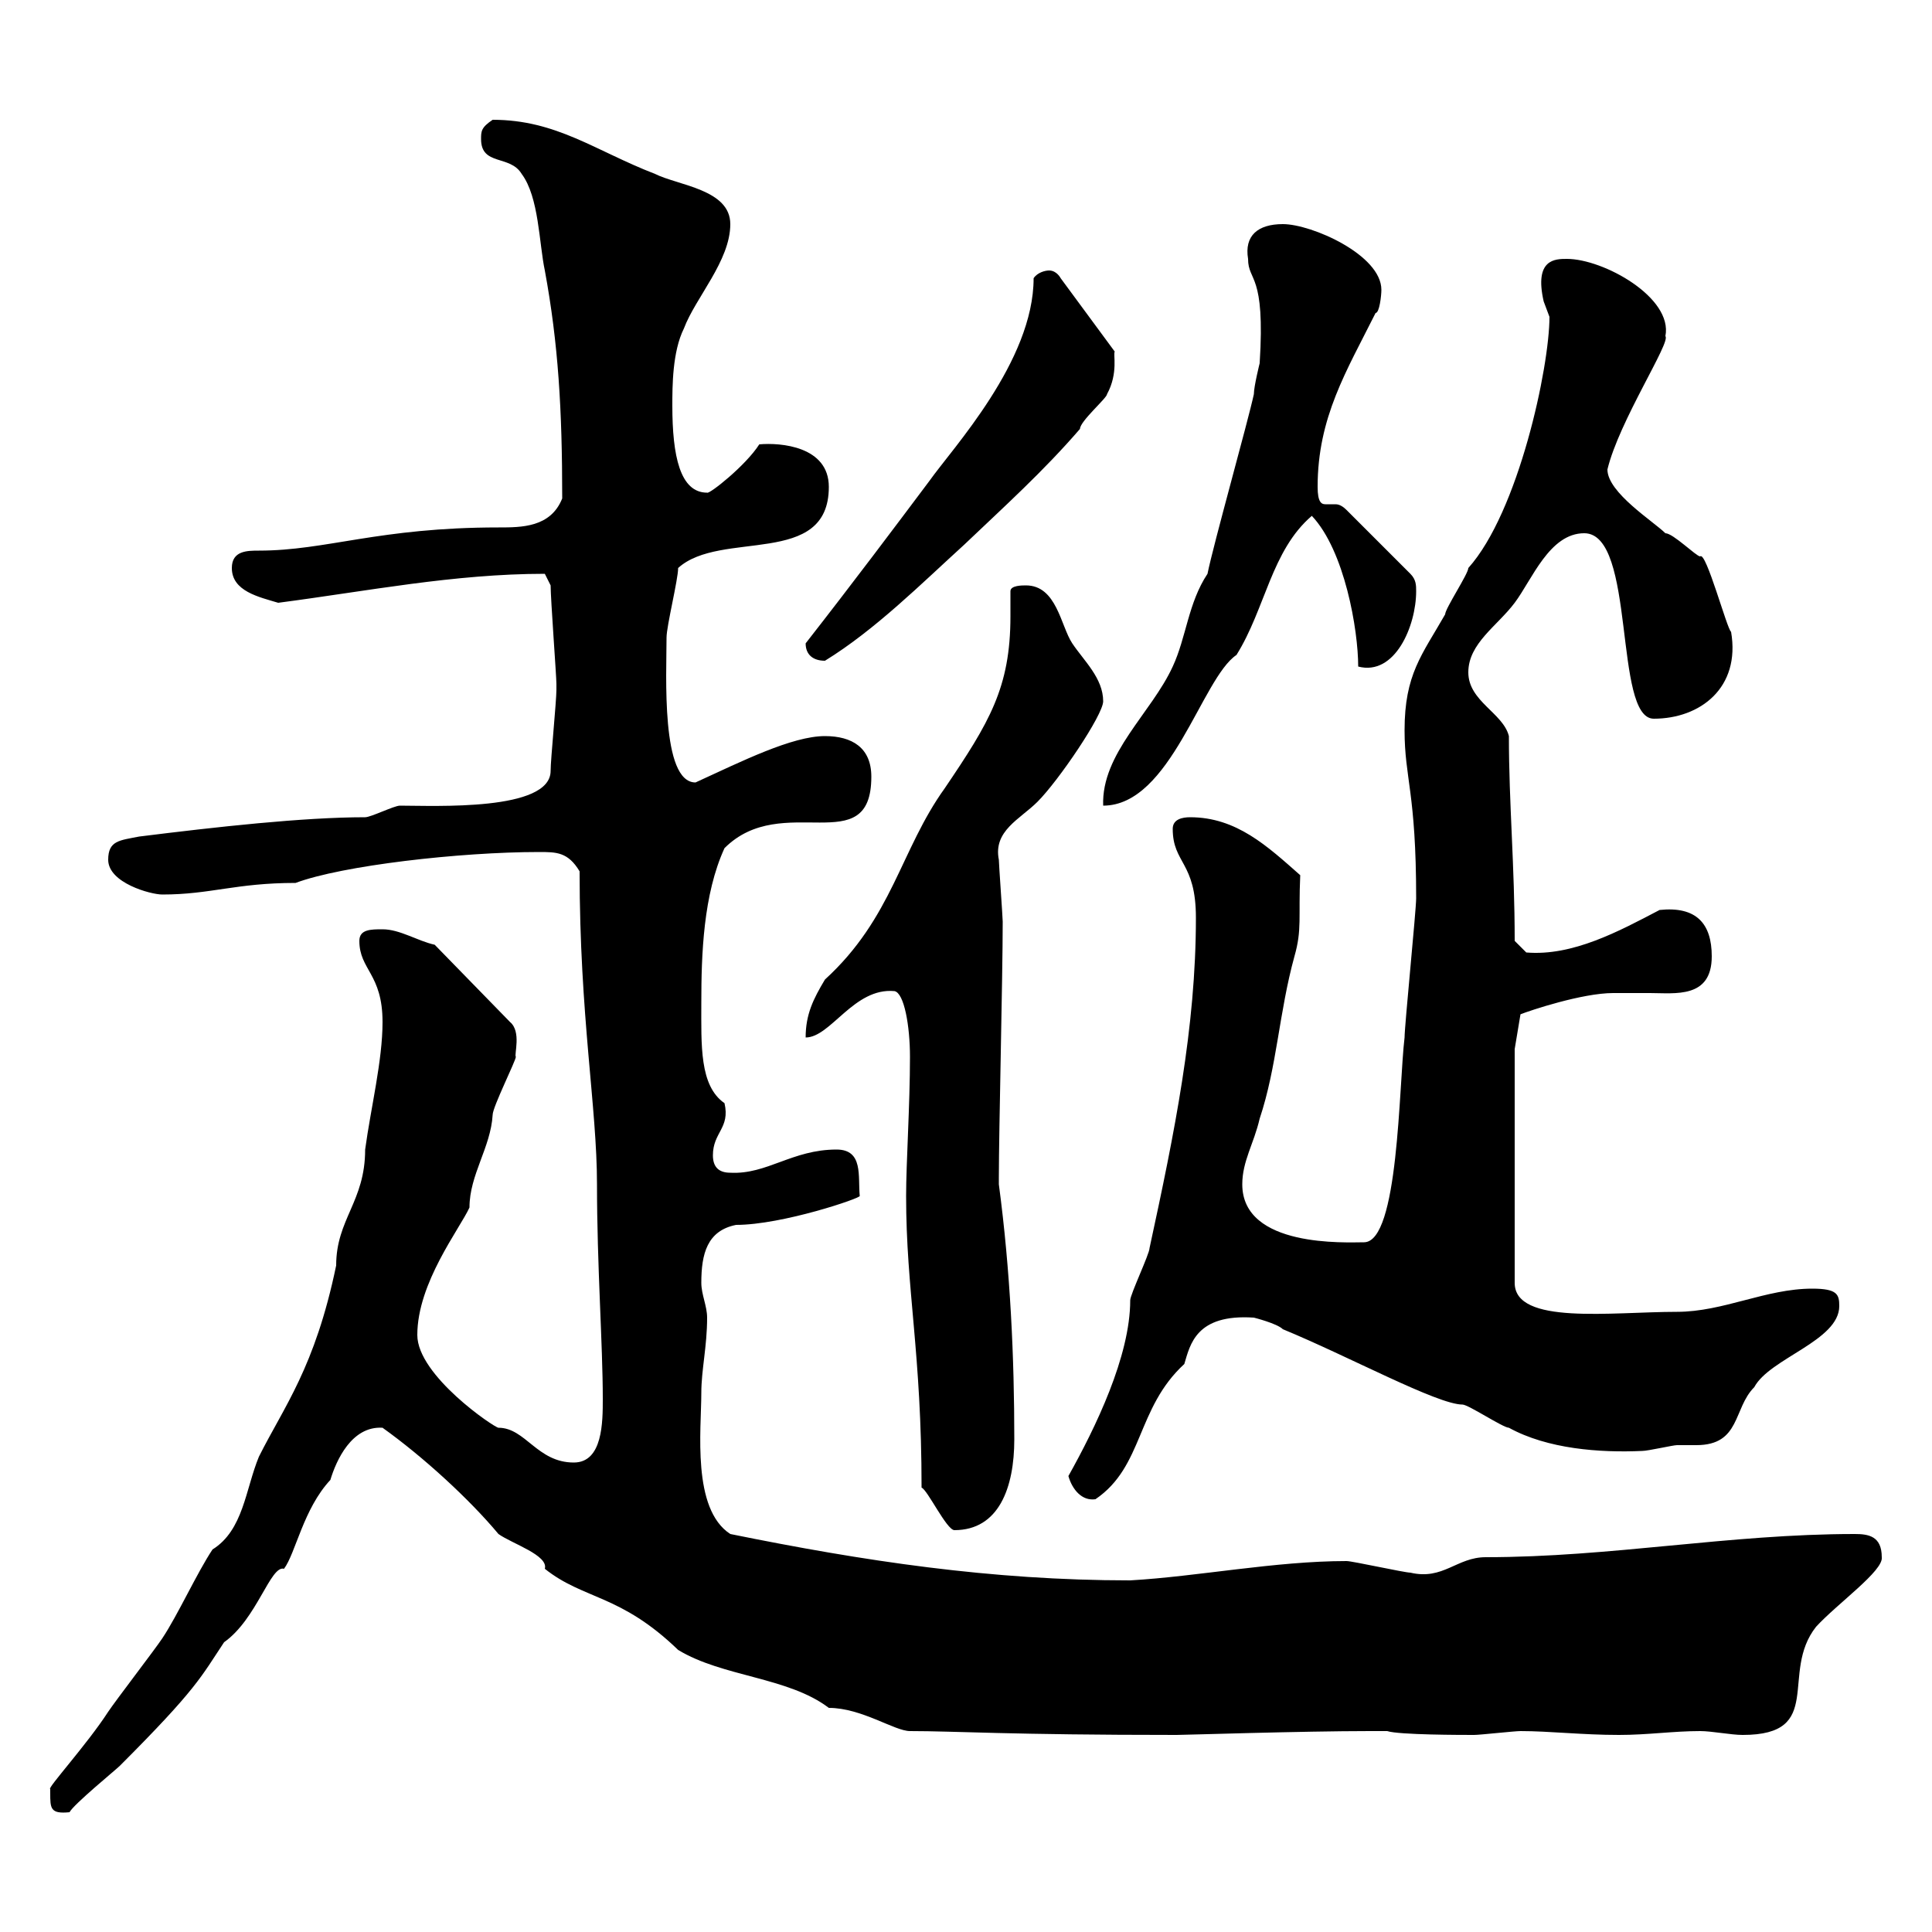<svg xmlns="http://www.w3.org/2000/svg" xmlns:xlink="http://www.w3.org/1999/xlink" width="300" height="300"><path d="M7.80 278.40C7.80 280.80 7.80 281.70 10.80 281.40C11.40 280.20 18 274.80 18.60 274.20C30.60 262.20 31.20 260.40 34.80 255C39.90 251.40 42 243 44.10 243.60C45.90 241.20 47.10 234.30 51.30 229.80C52.20 226.80 54.60 221.40 59.40 221.70C65.70 226.20 72.90 232.80 77.40 238.20C79.50 239.70 85.20 241.50 84.60 243.60C90.60 248.40 96.30 247.50 105.30 256.20C112.20 260.40 122.40 260.40 128.70 265.20C133.80 265.20 138.90 268.80 141.30 268.80C148.50 268.80 156.60 269.40 182.70 269.40C183.90 269.40 202.20 268.80 212.70 268.80L215.40 268.80C217.20 269.40 227.10 269.40 228.90 269.40C229.80 269.40 235.20 268.80 236.10 268.80C240.60 268.80 245.70 269.40 251.40 269.40C255.90 269.40 259.80 268.80 264 268.80C265.80 268.80 268.80 269.40 270.60 269.40C283.50 269.40 276.30 259.80 282 252.60C285.30 249 292.50 243.90 292.20 241.80C292.20 238.50 290.10 238.20 288 238.20C268.50 238.20 250.20 241.80 230.70 241.80C226.20 241.80 224.10 245.40 219 244.20C218.10 244.20 210 242.40 209.10 242.40C198 242.40 186 244.80 175.50 245.40C153.90 245.40 134.10 242.40 113.40 238.20C107.40 234.30 108.90 222 108.90 216.30C108.90 212.70 109.80 209.10 109.80 204.60C109.80 202.80 108.90 201 108.90 199.20C108.90 194.70 109.80 191.10 114.30 190.20C121.50 190.20 133.80 186 133.50 185.70C133.20 182.70 134.10 178.50 129.90 178.50C123 178.50 119.10 182.40 113.40 182.10C111.60 182.10 110.70 181.20 110.70 179.40C110.70 175.80 113.40 175.20 112.50 171.30C108.60 168.60 108.90 162.30 108.90 155.70C108.90 148.20 109.20 138.90 112.50 131.70C121.50 122.70 135.30 133.80 135.30 120.60C135.30 116.10 132.30 114.30 128.10 114.30C123 114.30 115.20 118.20 108 121.50C102.60 121.50 103.50 104.70 103.50 99C103.50 97.20 105.30 90 105.30 88.20C111.90 82.20 128.70 88.20 128.70 75.60C128.70 69.30 121.20 68.70 117.90 69C115.80 72.30 110.10 76.80 109.80 76.50C105.60 76.50 104.40 70.80 104.40 63C104.40 60 104.40 54.60 106.20 51C108 46.20 113.40 40.50 113.40 34.80C113.40 29.40 105.30 28.80 101.70 27C92.40 23.40 86.40 18.60 76.50 18.60C74.70 19.80 74.70 20.40 74.70 21.60C74.70 25.80 79.20 24 81 27C83.70 30.60 83.70 37.80 84.60 42C86.70 53.40 87.30 63.60 87.30 77.40C85.50 81.90 81 81.90 77.40 81.90C58.80 81.90 50.70 85.50 40.20 85.50C38.40 85.50 36 85.50 36 88.20C36 91.80 40.20 92.70 43.20 93.60C57 91.80 70.50 89.10 84.60 89.10C84.60 89.10 85.50 90.90 85.50 90.90C85.50 93 86.40 105 86.40 106.20C86.40 106.20 86.40 107.10 86.40 107.10C86.40 108.90 85.50 117.90 85.50 119.70C85.50 126 67.50 125.10 62.10 125.10C61.20 125.10 57.60 126.90 56.70 126.90C47.10 126.90 33.60 128.40 21.60 129.90C18.60 130.50 16.80 130.50 16.80 133.50C16.80 137.10 23.40 138.90 25.20 138.90C32.70 138.90 36.60 137.10 45.90 137.10C53.10 134.40 71.40 132.30 83.70 132.30C86.40 132.30 88.20 132.30 90 135.30C90 157.80 92.70 171.90 92.70 183.90C92.70 196.50 93.60 208.80 93.60 217.20C93.60 220.80 93.60 227.10 89.10 227.10C83.40 227.10 81.60 221.70 77.40 221.70C76.80 221.70 64.80 213.60 64.80 207.30C64.80 199.20 71.40 190.80 72.90 187.50C72.90 182.40 76.20 178.20 76.50 173.10C76.50 171.90 80.10 164.70 80.10 164.10C79.80 163.80 81 160.20 79.20 158.70L67.50 146.70C64.80 146.10 62.10 144.30 59.40 144.30C57.60 144.30 55.80 144.30 55.80 146.10C55.80 150.60 59.40 151.20 59.40 158.70C59.40 164.70 57.60 171.90 56.70 178.50C56.70 186.60 52.20 189.30 52.20 196.50C48.90 212.40 44.10 218.40 40.20 226.20C38.10 231.30 37.80 237.60 33 240.60C30.60 244.20 27.60 250.80 25.20 254.40C24 256.20 18 264 16.80 265.80C13.50 270.90 7.20 277.80 7.80 277.80C7.80 277.80 7.80 278.40 7.80 278.40ZM140.70 185.70C140.70 200.40 143.10 210 143.10 231C144 231.30 147 237.60 148.20 237.60C155.10 237.60 157.50 231 157.50 223.50C157.50 210.90 156.90 197.40 155.10 183.90C155.10 183.90 155.10 183.90 155.10 183C155.10 175.50 155.70 151.80 155.70 143.10C155.70 142.50 155.10 134.10 155.10 133.50C154.20 129 158.40 127.20 161.10 124.50C164.40 121.20 171.30 111 171.30 108.90C171.30 105.30 168.30 102.60 166.50 99.90C164.70 97.20 164.10 90.90 159.30 90.90C158.70 90.90 156.90 90.90 156.90 91.80C156.90 93 156.90 94.20 156.90 95.70C156.90 106.80 153.60 112.20 146.70 122.40C139.80 132 138.60 142.50 128.10 152.10C126.30 155.10 125.10 157.50 125.10 161.10C129 161.10 132.60 153.30 138.90 153.90C140.40 154.20 141.30 159.30 141.30 164.10C141.30 171.60 140.70 180.60 140.70 185.70ZM165.90 229.20C166.50 231.30 168 233.10 170.10 232.80C177.60 227.70 176.40 218.70 183.90 211.80C184.80 208.80 185.70 204 194.70 204.60C194.70 204.60 198.30 205.50 199.20 206.40C209.40 210.60 223.20 218.10 227.10 218.10C228 218.10 233.40 221.70 234.30 221.70C240.30 225 248.40 225.60 255 225.30C255.90 225.30 259.80 224.40 260.40 224.40C261.60 224.40 262.20 224.40 263.40 224.40C270.30 224.40 269.10 218.70 272.40 215.40C274.80 210.90 285.60 208.20 285.60 202.80C285.60 201 285.30 200.10 281.40 200.10C274.20 200.10 267.60 203.70 260.40 203.70C250.20 203.70 235.20 205.80 235.20 199.20L235.20 162.90L236.10 157.50C237.60 156.90 245.70 154.20 250.50 154.20C252.30 154.20 254.10 154.20 256.20 154.20C260.10 154.20 265.80 155.10 265.80 148.50C265.80 143.40 263.40 140.70 257.70 141.30C251.40 144.60 244.20 148.50 237 147.90L235.20 146.10C235.20 134.40 234.30 124.80 234.30 114.30C233.40 110.70 228 108.90 228 104.40C228 99.90 232.50 97.20 235.20 93.60C237.90 90 240.60 82.80 246 82.80C254.10 82.80 250.50 111.60 256.80 111.60C264 111.60 270.30 106.80 268.80 98.10C268.20 97.80 264.90 85.50 264 86.40C263.40 86.40 259.80 82.80 258.60 82.80C256.80 81 249.60 76.50 249.60 72.90C251.40 65.40 259.50 53.10 258.60 52.20C259.80 46.20 249 40.20 243.30 40.20C241.50 40.20 238.20 40.20 239.70 46.80C239.70 46.80 240.60 49.20 240.60 49.20C240.60 57 235.80 79.50 228 88.20C228 89.10 224.40 94.50 224.40 95.40C220.80 101.70 218.10 104.70 218.10 113.40C218.10 120.90 219.90 123 219.90 139.50C219.90 141.30 218.10 159.30 218.10 161.10C217.20 168.60 217.20 192.90 211.80 192.90C209.10 192.90 192.90 193.80 192.90 183.90C192.90 180.30 194.70 177.60 195.60 173.70C198.30 165.60 198.60 157.20 201 148.50C202.20 144.30 201.60 142.50 201.90 135.90C196.80 131.40 192 126.90 184.80 126.90C183.60 126.90 182.10 127.20 182.10 128.70C182.10 134.10 185.70 133.80 185.70 142.50C185.70 159.60 182.40 175.80 178.50 193.80C178.50 194.70 175.50 201 175.50 201.90C175.50 210.60 170.10 221.70 165.90 229.20ZM187.50 89.10C184.50 93.60 184.20 99 182.10 103.50C178.80 110.70 171 117 171.30 125.10C181.80 125.10 186.60 105.30 192 101.70C196.50 94.50 197.40 85.50 203.70 80.10C208.80 85.50 210.90 97.80 210.90 103.50C216.60 105 219.90 97.20 219.90 91.80C219.90 90.90 219.90 90 219 89.10L209.10 79.20C208.20 78.30 207.60 78.30 207.30 78.30C206.40 78.30 206.10 78.30 205.80 78.30C205.20 78.30 204.60 78 204.60 75.60C204.60 64.80 209.10 57.60 213.60 48.60C214.20 48.60 214.50 45.90 214.50 45C214.50 39.60 203.70 34.80 199.20 34.80C195.30 34.80 193.20 36.60 193.80 40.20C193.80 43.80 196.50 42.30 195.60 56.40C195.60 56.40 194.70 60 194.70 61.20C193.80 65.40 188.40 84.60 187.50 89.10ZM125.10 99.90C125.10 101.70 126.30 102.60 128.10 102.60C135.90 97.80 143.10 90.60 149.70 84.60C156 78.60 162 73.20 167.70 66.60C167.70 65.40 171.90 61.80 171.90 61.20C173.70 57.90 172.80 54.90 173.10 54.60L164.70 43.20C164.70 43.20 164.10 42 162.90 42C162.30 42 161.10 42.30 160.50 43.20C160.50 56.10 147.90 69.60 144.30 74.70C138.90 81.90 132.60 90.30 125.10 99.90Z"/></svg>
